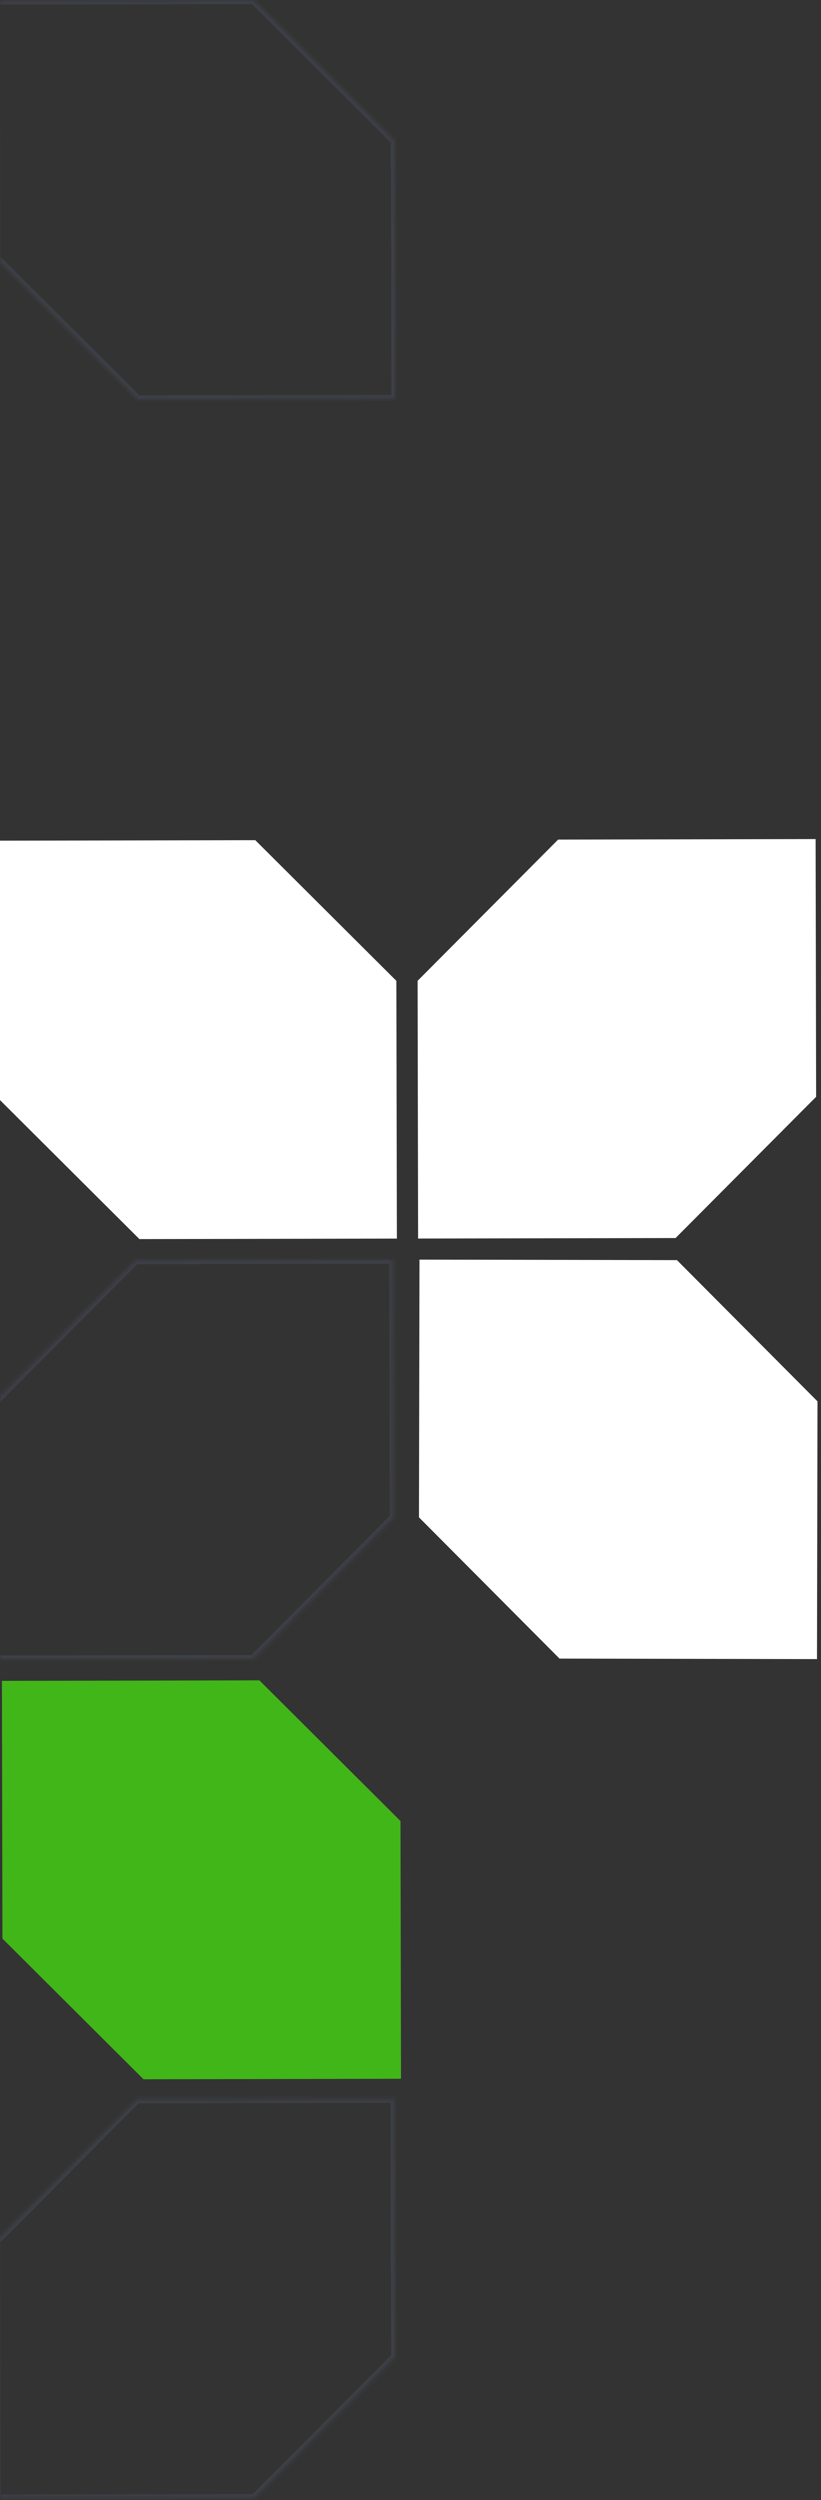 <?xml version="1.0" encoding="UTF-8"?> <svg xmlns="http://www.w3.org/2000/svg" width="214" height="651" viewBox="0 0 214 651" fill="none"><rect x="0" y="0" width="214" height="651" fill="#333333" stroke="none"/> <path fill-rule="evenodd" clip-rule="evenodd" d="M108.852 255.353L108.984 322.511L176.142 322.379L176.118 322.355L212.728 285.601L212.596 218.49L145.484 218.622L108.875 255.376L108.852 255.353Z" fill="white"></path> <mask id="path-2-inside-1" fill="white"> <path fill-rule="evenodd" clip-rule="evenodd" d="M102.591 395.215L102.459 328.059L35.302 328.191L35.325 328.213L-1.285 364.968L-1.153 432.079L65.959 431.947L102.569 395.193L102.591 395.215Z"></path> </mask> <path d="M102.591 395.215L101.885 395.924L103.596 397.628L103.591 395.213L102.591 395.215ZM102.459 328.059L103.459 328.057L103.457 327.057L102.457 327.059L102.459 328.059ZM35.302 328.191L35.3 327.191L32.886 327.195L34.596 328.899L35.302 328.191ZM35.325 328.213L36.033 328.919L36.739 328.211L36.031 327.505L35.325 328.213ZM-1.285 364.968L-1.994 364.262L-2.286 364.555L-2.285 364.97L-1.285 364.968ZM-1.153 432.079L-2.153 432.081L-2.151 433.081L-1.151 433.079L-1.153 432.079ZM65.959 431.947L65.961 432.947L66.375 432.946L66.667 432.653L65.959 431.947ZM102.569 395.193L103.274 394.485L102.566 393.779L101.86 394.487L102.569 395.193ZM103.591 395.213L103.459 328.057L101.459 328.061L101.591 395.217L103.591 395.213ZM102.457 327.059L35.3 327.191L35.304 329.191L102.461 329.059L102.457 327.059ZM34.596 328.899L34.619 328.922L36.031 327.505L36.008 327.482L34.596 328.899ZM34.616 327.508L-1.994 364.262L-0.577 365.673L36.033 328.919L34.616 327.508ZM-2.285 364.97L-2.153 432.081L-0.153 432.077L-0.285 364.966L-2.285 364.97ZM-1.151 433.079L65.961 432.947L65.957 430.947L-1.155 431.079L-1.151 433.079ZM66.667 432.653L103.277 395.899L101.86 394.487L65.25 431.241L66.667 432.653ZM101.863 395.902L101.885 395.924L103.297 394.507L103.274 394.485L101.863 395.902Z" fill="#586078" fill-opacity="0.3" mask="url(#path-2-inside-1)"></path> <path fill-rule="evenodd" clip-rule="evenodd" d="M36.291 322.653L103.449 322.521L103.317 255.363L103.294 255.386L66.541 218.777L-0.572 218.909L-0.44 286.02L36.315 322.63L36.291 322.653Z" fill="white"></path> <mask id="path-5-inside-2" fill="white"> <path fill-rule="evenodd" clip-rule="evenodd" d="M35.864 103.948L103.02 103.816L102.888 36.659L102.866 36.682L66.112 0.072L-1 0.204L-0.868 67.315L35.886 103.926L35.864 103.948Z"></path> </mask> <path d="M35.864 103.948L35.155 103.243L33.451 104.953L35.865 104.948L35.864 103.948ZM103.02 103.816L103.022 104.816L104.022 104.814L104.02 103.814L103.02 103.816ZM102.888 36.659L103.888 36.657L103.884 34.243L102.18 35.953L102.888 36.659ZM102.866 36.682L102.16 37.39L102.869 38.096L103.574 37.388L102.866 36.682ZM66.112 0.072L66.818 -0.636L66.524 -0.929L66.11 -0.928L66.112 0.072ZM-1 0.204L-1.002 -0.796L-2.002 -0.794L-2 0.206L-1 0.204ZM-0.868 67.315L-1.868 67.317L-1.867 67.731L-1.574 68.024L-0.868 67.315ZM35.886 103.926L36.595 104.631L37.3 103.923L36.592 103.217L35.886 103.926ZM35.865 104.948L103.022 104.816L103.018 102.816L35.861 102.948L35.865 104.948ZM104.02 103.814L103.888 36.657L101.888 36.661L102.02 103.818L104.02 103.814ZM102.18 35.953L102.157 35.976L103.574 37.388L103.597 37.365L102.18 35.953ZM103.571 35.973L66.818 -0.636L65.406 0.781L102.16 37.39L103.571 35.973ZM66.11 -0.928L-1.002 -0.796L-0.998 1.204L66.114 1.072L66.11 -0.928ZM-2 0.206L-1.868 67.317L0.132 67.313L-8.8802e-05 0.202L-2 0.206ZM-1.574 68.024L35.181 104.634L36.592 103.217L-0.163 66.607L-1.574 68.024ZM35.178 103.22L35.155 103.243L36.572 104.654L36.595 104.631L35.178 103.22Z" fill="#586078" fill-opacity="0.3" mask="url(#path-5-inside-2)"></path> <path fill-rule="evenodd" clip-rule="evenodd" d="M67.66 437.557L0.502 437.688L0.634 504.847L0.657 504.823L37.411 541.433L104.523 541.301L104.391 474.189L67.637 437.579L67.66 437.557Z" fill="#41B619"></path> <path fill-rule="evenodd" clip-rule="evenodd" d="M213.085 364.862L212.953 432.021L145.795 431.889L145.819 431.865L109.209 395.111L109.341 328L176.453 328.132L213.062 364.885L213.085 364.862Z" fill="white"></path> <mask id="path-9-inside-3" fill="white"> <path fill-rule="evenodd" clip-rule="evenodd" d="M102.948 613.725L102.816 546.568L35.659 546.7L35.682 546.723L-0.928 583.477L-0.796 650.589L66.316 650.457L102.926 613.703L102.948 613.725Z"></path> </mask> <path d="M102.948 613.725L102.243 614.434L103.953 616.137L103.948 613.723L102.948 613.725ZM102.816 546.568L103.816 546.566L103.814 545.566L102.814 545.568L102.816 546.568ZM35.659 546.7L35.657 545.7L33.243 545.705L34.953 547.409L35.659 546.7ZM35.682 546.723L36.391 547.429L37.096 546.72L36.388 546.015L35.682 546.723ZM-0.928 583.477L-1.636 582.772L-1.929 583.065L-1.928 583.479L-0.928 583.477ZM-0.796 650.589L-1.796 650.591L-1.794 651.591L-0.794 651.589L-0.796 650.589ZM66.316 650.457L66.318 651.457L66.732 651.456L67.025 651.163L66.316 650.457ZM102.926 613.703L103.632 612.994L102.923 612.289L102.217 612.997L102.926 613.703ZM103.948 613.723L103.816 546.566L101.816 546.57L101.948 613.727L103.948 613.723ZM102.814 545.568L35.657 545.7L35.661 547.7L102.818 547.568L102.814 545.568ZM34.953 547.409L34.976 547.432L36.388 546.015L36.365 545.992L34.953 547.409ZM34.974 546.018L-1.636 582.772L-0.219 584.183L36.391 547.429L34.974 546.018ZM-1.928 583.479L-1.796 650.591L0.204 650.587L0.072 583.475L-1.928 583.479ZM-0.794 651.589L66.318 651.457L66.314 649.457L-0.798 649.589L-0.794 651.589ZM67.025 651.163L103.634 614.409L102.217 612.997L65.608 649.751L67.025 651.163ZM102.22 614.411L102.243 614.434L103.654 613.017L103.632 612.994L102.22 614.411Z" fill="#586078" fill-opacity="0.3" mask="url(#path-9-inside-3)"></path> </svg> 